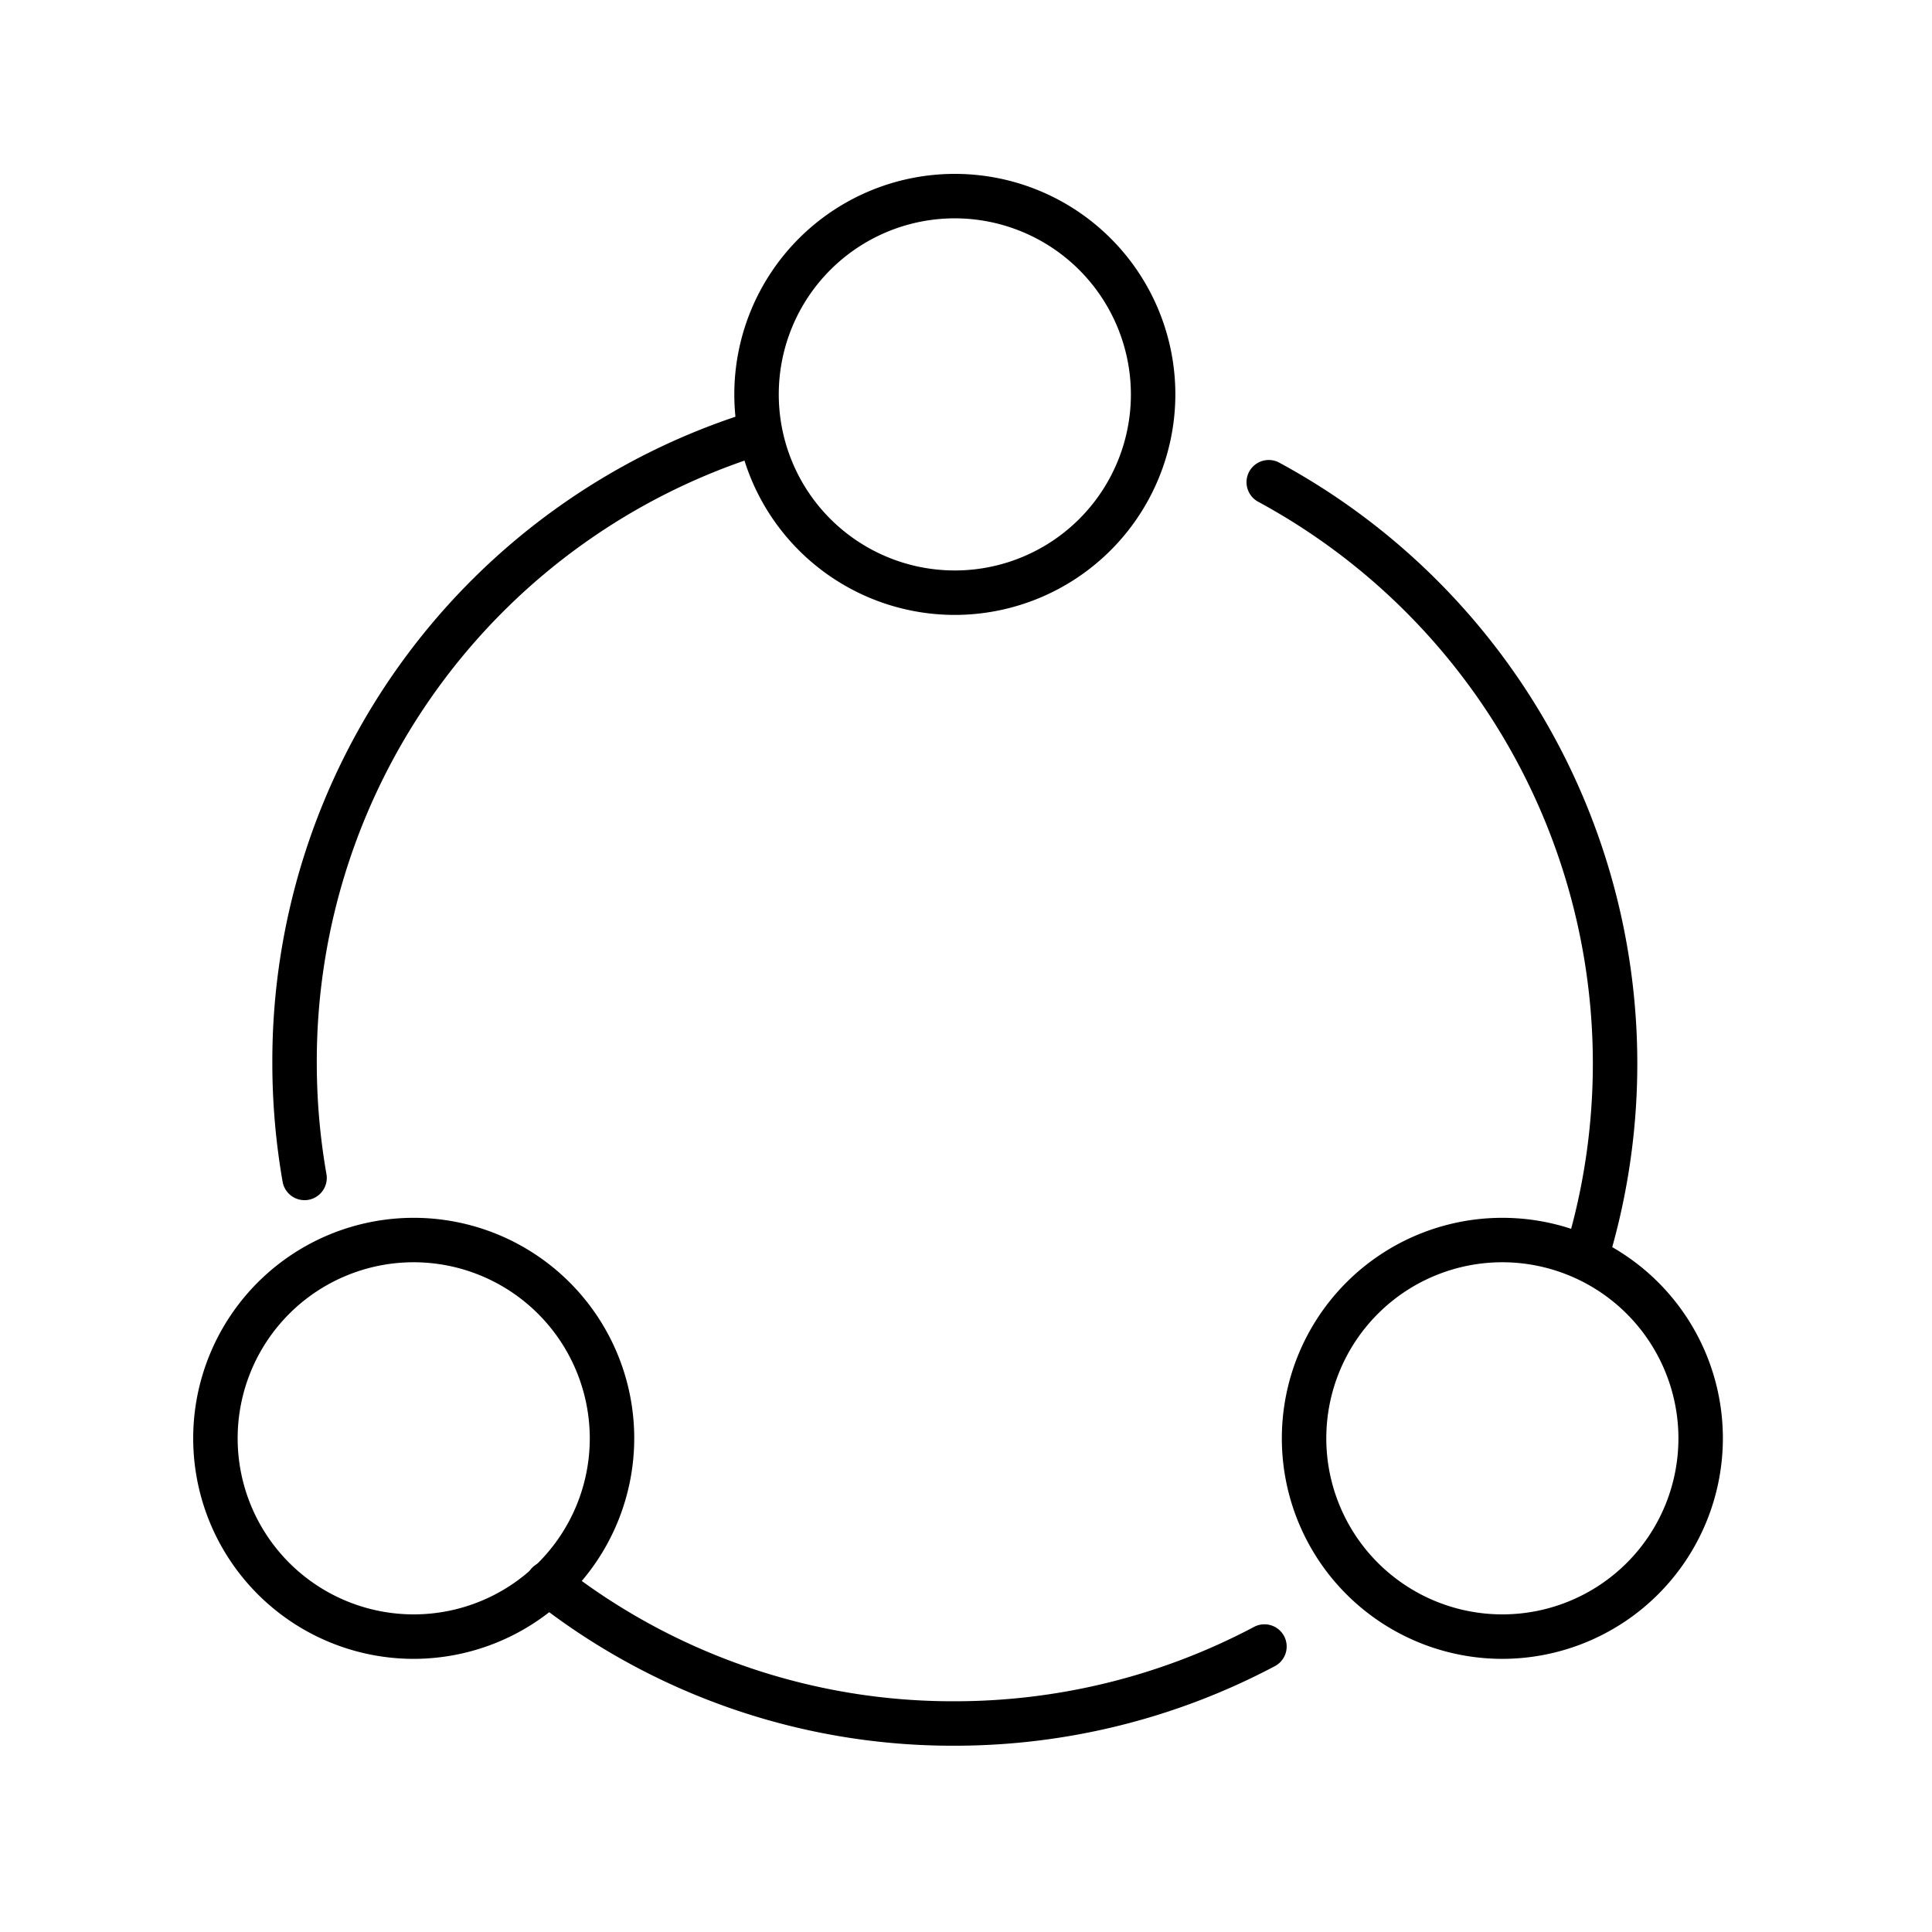 <svg xmlns="http://www.w3.org/2000/svg" xmlns:xlink="http://www.w3.org/1999/xlink" width="100" height="100" viewBox="0 0 100 100">
  <defs>
    <clipPath id="clip-path">
      <rect id="矩形_713" data-name="矩形 713" width="100" height="100" transform="translate(568 3042)" fill="#fff" stroke="#707070" stroke-width="1"/>
    </clipPath>
  </defs>
  <g id="page3-1" transform="translate(-568 -3042)" clip-path="url(#clip-path)">
    <g id="组_421" data-name="组 421" transform="translate(-1912.412 2069.679)">
      <g id="组_42" data-name="组 42">
        <path id="路径_970" data-name="路径 970" d="M2496.172,1034.441a1.15,1.15,0,0,1-1.132-.952,35.737,35.737,0,0,1-.532-6.135,35.189,35.189,0,0,1,24.682-33.694,1.15,1.15,0,1,1,.692,2.194,32.9,32.9,0,0,0-23.073,31.5,33.382,33.382,0,0,0,.5,5.739,1.151,1.151,0,0,1-.935,1.331A1.124,1.124,0,0,1,2496.172,1034.441Z"/>
      </g>
      <g id="组_43" data-name="组 43">
        <path id="路径_971" data-name="路径 971" d="M2529.834,1062.679a34.969,34.969,0,0,1-21.765-7.5,1.15,1.15,0,1,1,1.418-1.811,32.691,32.691,0,0,0,20.347,7.01,33.084,33.084,0,0,0,15.463-3.836,1.15,1.15,0,1,1,1.078,2.031A35.387,35.387,0,0,1,2529.834,1062.679Z"/>
      </g>
      <g id="组_44" data-name="组 44">
        <path id="路径_972" data-name="路径 972" d="M2562.541,1038.44a1.176,1.176,0,0,1-.334-.049,1.153,1.153,0,0,1-.767-1.435,33.076,33.076,0,0,0-15.928-38.677,1.15,1.15,0,0,1,1.093-2.023,35.376,35.376,0,0,1,17.037,41.368A1.152,1.152,0,0,1,2562.541,1038.44Z"/>
      </g>
      <g id="组_45" data-name="组 45">
        <path id="路径_973" data-name="路径 973" d="M2529.834,1004.149a11.414,11.414,0,1,1,11.414-11.414A11.427,11.427,0,0,1,2529.834,1004.149Zm0-20.527a9.113,9.113,0,1,0,9.113,9.113A9.123,9.123,0,0,0,2529.834,983.622Z"/>
      </g>
      <g id="组_46" data-name="组 46">
        <path id="路径_974" data-name="路径 974" d="M2501.826,1058.183a11.414,11.414,0,1,1,11.414-11.414A11.426,11.426,0,0,1,2501.826,1058.183Zm0-20.528a9.113,9.113,0,1,0,9.113,9.114A9.124,9.124,0,0,0,2501.826,1037.655Z"/>
      </g>
      <g id="组_47" data-name="组 47">
        <path id="路径_975" data-name="路径 975" d="M2558.174,1058.183a11.414,11.414,0,1,1,11.414-11.414A11.426,11.426,0,0,1,2558.174,1058.183Zm0-20.528a9.113,9.113,0,1,0,9.113,9.114A9.123,9.123,0,0,0,2558.174,1037.655Z"/>
      </g>
    </g>
  </g>
</svg>
